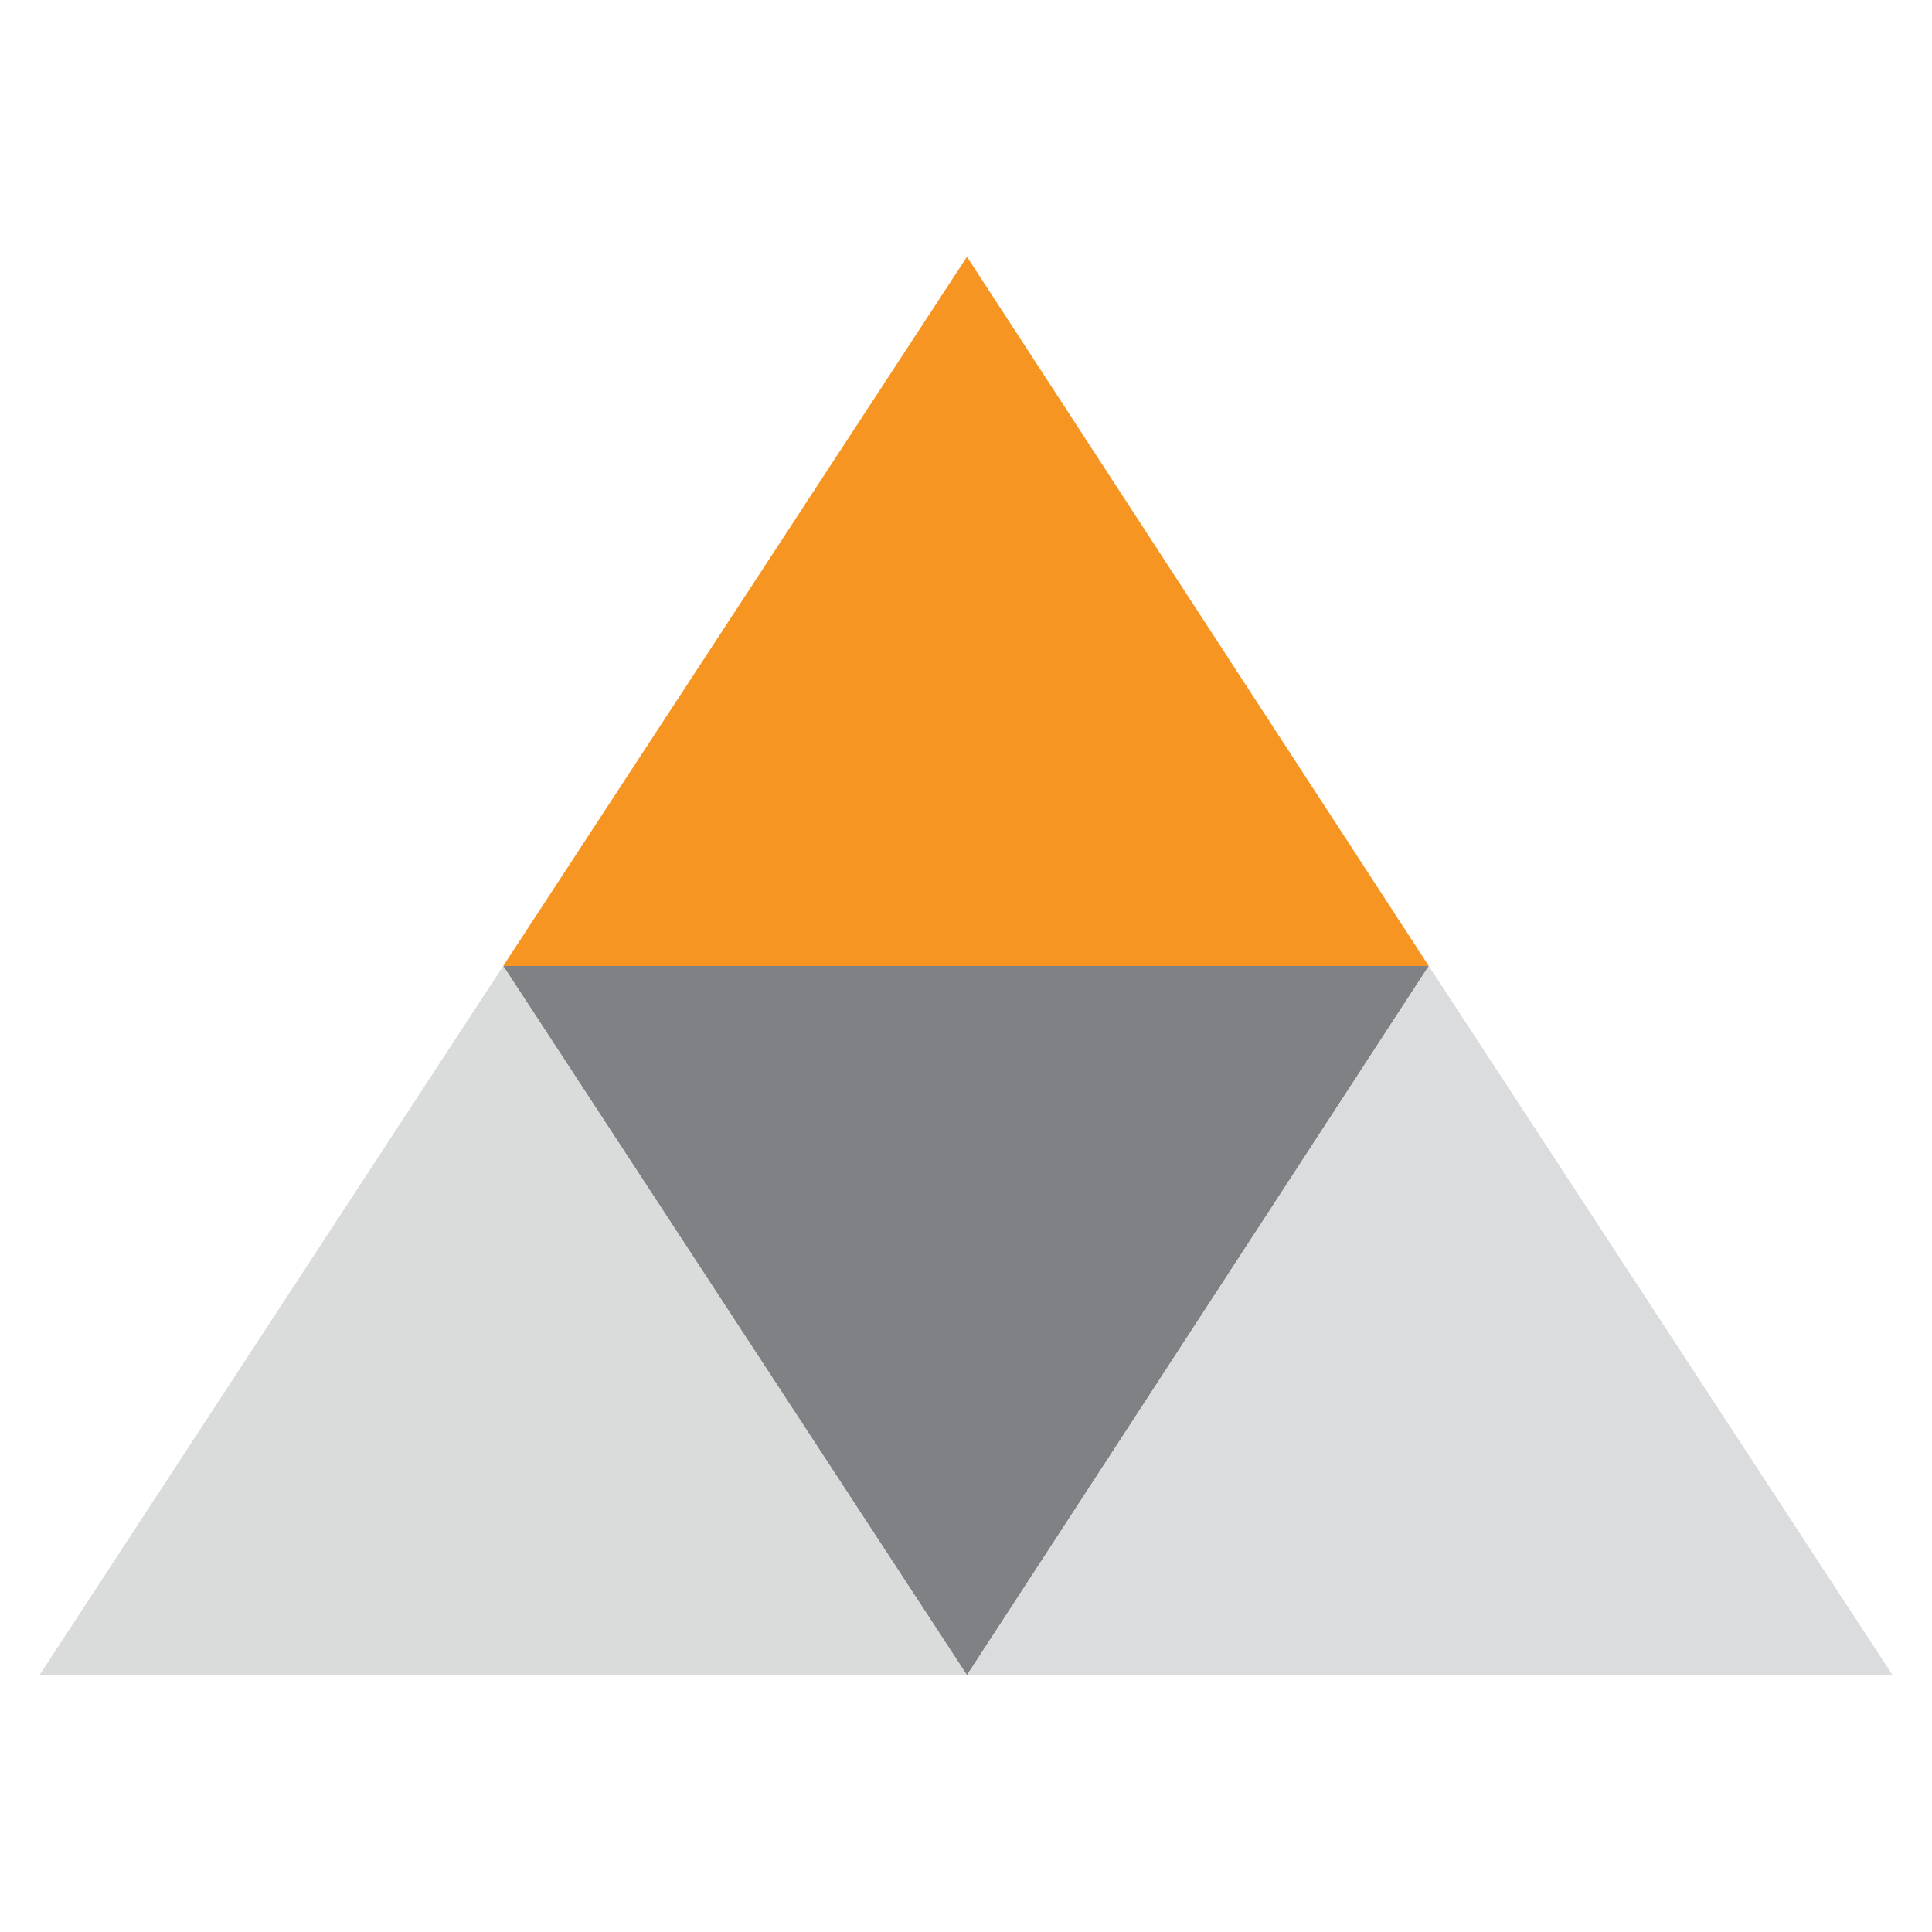 <?xml version="1.0" encoding="utf-8"?>
<!-- Generator: Adobe Illustrator 25.2.3, SVG Export Plug-In . SVG Version: 6.00 Build 0)  -->
<svg version="1.1" id="Layer_1" xmlns="http://www.w3.org/2000/svg" xmlns:xlink="http://www.w3.org/1999/xlink" x="0px" y="0px"
	 viewBox="0 0 800 800" style="enable-background:new 0 0 800 800;" xml:space="preserve">
<style type="text/css">
	.st0{fill-rule:evenodd;clip-rule:evenodd;fill:#F79522;}
	.st1{fill-rule:evenodd;clip-rule:evenodd;fill:#808184;}
	.st2{fill-rule:evenodd;clip-rule:evenodd;fill:#DADCDC;}
	.st3{fill-rule:evenodd;clip-rule:evenodd;fill:#DBDCDD;}
</style>
<g>
	<polygon class="st0" points="400.4,106.33 591.64,400 208.36,400 	"/>
	<polygon class="st1" points="400.4,693.67 208.36,400 591.64,400 	"/>
	<polygon class="st2" points="208.36,400 400.4,693.67 16.31,693.67 	"/>
	<polygon class="st3" points="591.64,400 783.69,693.67 400.4,693.67 	"/>
</g>
</svg>
